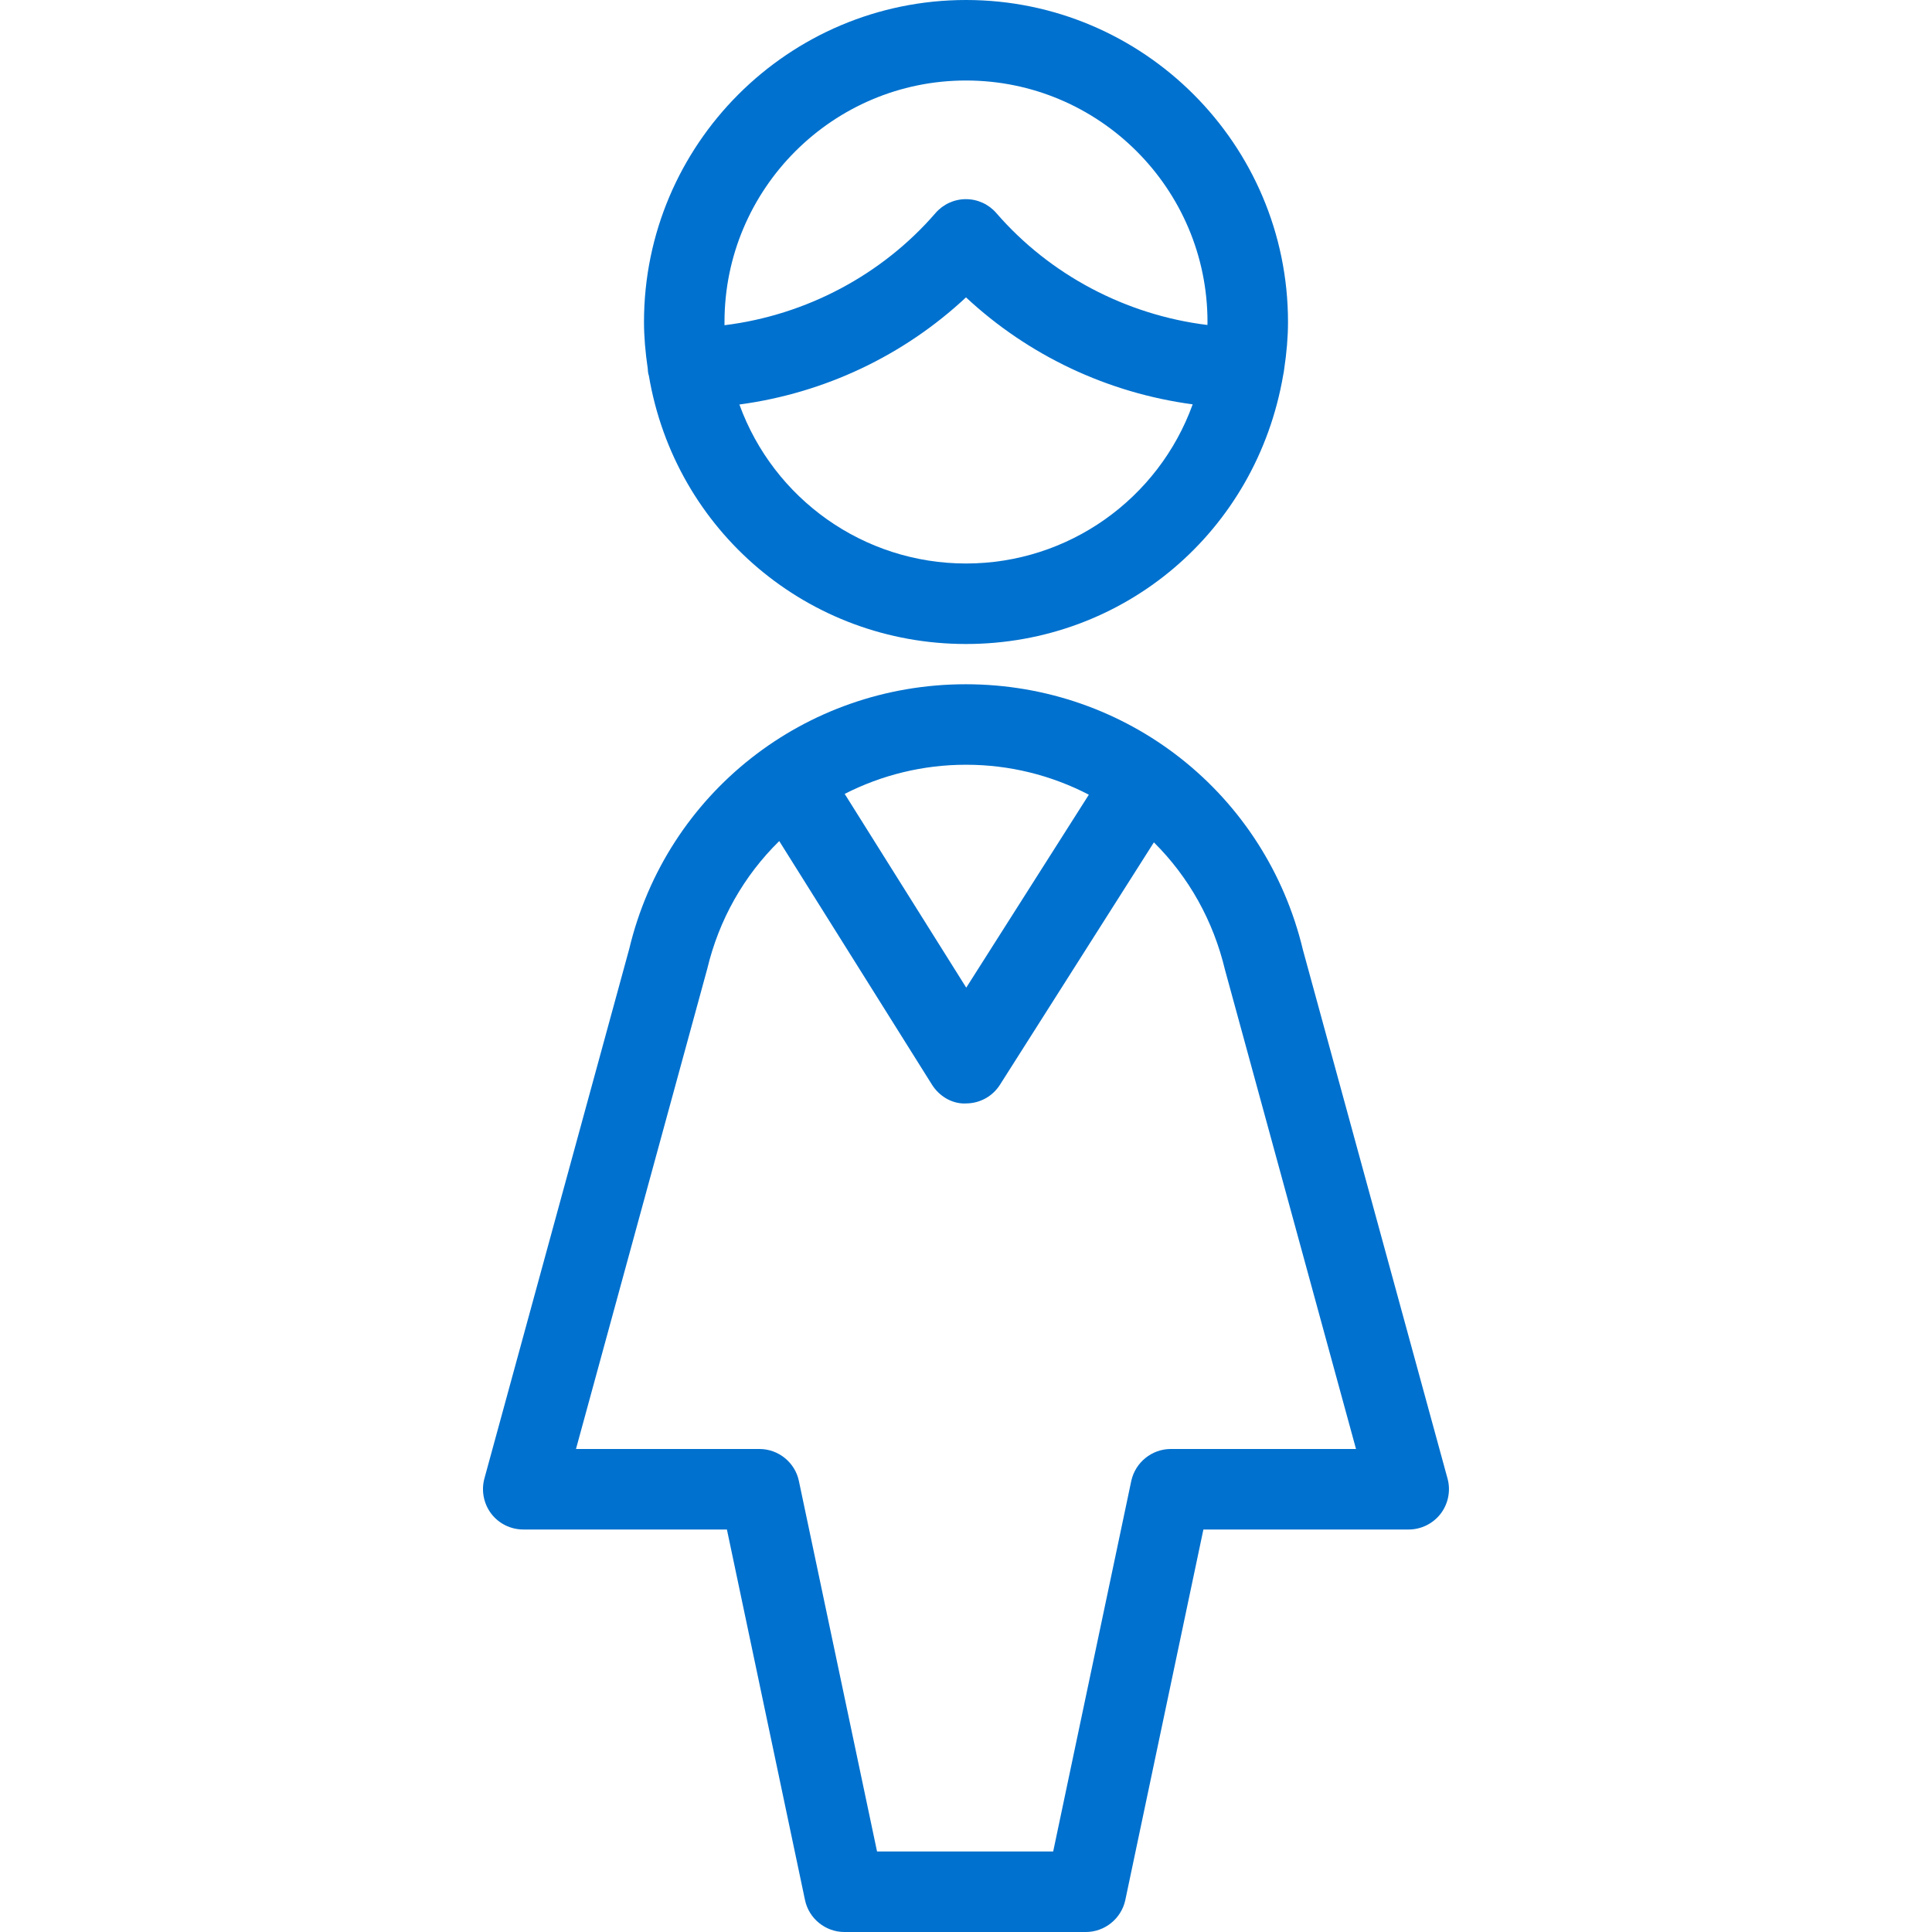 <?xml version="1.0" encoding="utf-8"?>
<!-- Generator: Adobe Illustrator 22.1.0, SVG Export Plug-In . SVG Version: 6.00 Build 0)  -->
<svg version="1.1" id="Light" xmlns="http://www.w3.org/2000/svg" xmlns:xlink="http://www.w3.org/1999/xlink" x="0px" y="0px"
	 viewBox="0 0 24 24" style="enable-background:new 0 0 24 24;" xml:space="preserve">
<g style="fill:#0071ce;fill-opacity:1">
	<title>single-woman</title>
	<path d="M12,8c-1.958,0-3.615-1.403-3.94-3.336C8.057,4.66,8.048,4.626,8.047,4.582C8.016,4.37,8,4.179,8,4c0-2.206,1.794-4,4-4
		s4,1.794,4,4c0,0.183-0.016,0.378-0.049,0.596c-0.002,0.02-0.006,0.042-0.01,0.059C15.609,6.605,13.959,8,12,8z M9.185,5.025
		C9.612,6.201,10.731,7,12,7c1.271,0,2.39-0.8,2.816-1.977C13.759,4.881,12.776,4.417,12,3.694
		C11.225,4.418,10.242,4.883,9.185,5.025z M12,1c-1.654,0-3,1.346-3,3c0,0.013,0,0.027,0,0.04c1.013-0.125,1.957-0.625,2.621-1.393
		c0.095-0.11,0.233-0.173,0.378-0.173c0.145,0,0.283,0.063,0.378,0.173c0.664,0.767,1.609,1.266,2.622,1.39C15,4.025,15,4.012,15,4
		C15,2.346,13.655,1,12,1z"/>
	<path d="M10.489,24c-0.235,0-0.441-0.167-0.489-0.397L9.03,19H6.5c-0.155,0-0.304-0.073-0.398-0.197s-0.125-0.286-0.085-0.435
		l1.8-6.582C8.279,9.855,9.998,8.5,11.996,8.5c2.006,0,3.726,1.358,4.19,3.302l1.796,6.566c0.041,0.149,0.009,0.312-0.085,0.435
		S17.655,19,17.5,19h-2.551l-0.97,4.603C13.93,23.833,13.724,24,13.489,24H10.489z M13.083,23l0.97-4.603
		C14.103,18.167,14.308,18,14.543,18h2.302l-1.627-5.95c-0.146-0.612-0.449-1.154-0.884-1.586l-1.912,3.011
		c-0.091,0.143-0.245,0.229-0.414,0.232c-0.011,0-0.023,0.001-0.028,0.001c-0.158,0-0.313-0.09-0.404-0.236L9.68,10.448
		c-0.441,0.433-0.748,0.976-0.894,1.586L7.155,18h2.28c0.235,0,0.441,0.167,0.489,0.397L10.895,23H13.083z M12.003,12.269
		l1.523-2.397C13.056,9.628,12.535,9.5,12.004,9.5h-0.008c-0.524,0-1.038,0.125-1.503,0.362L12.003,12.269z"/>
</g>
</svg>

